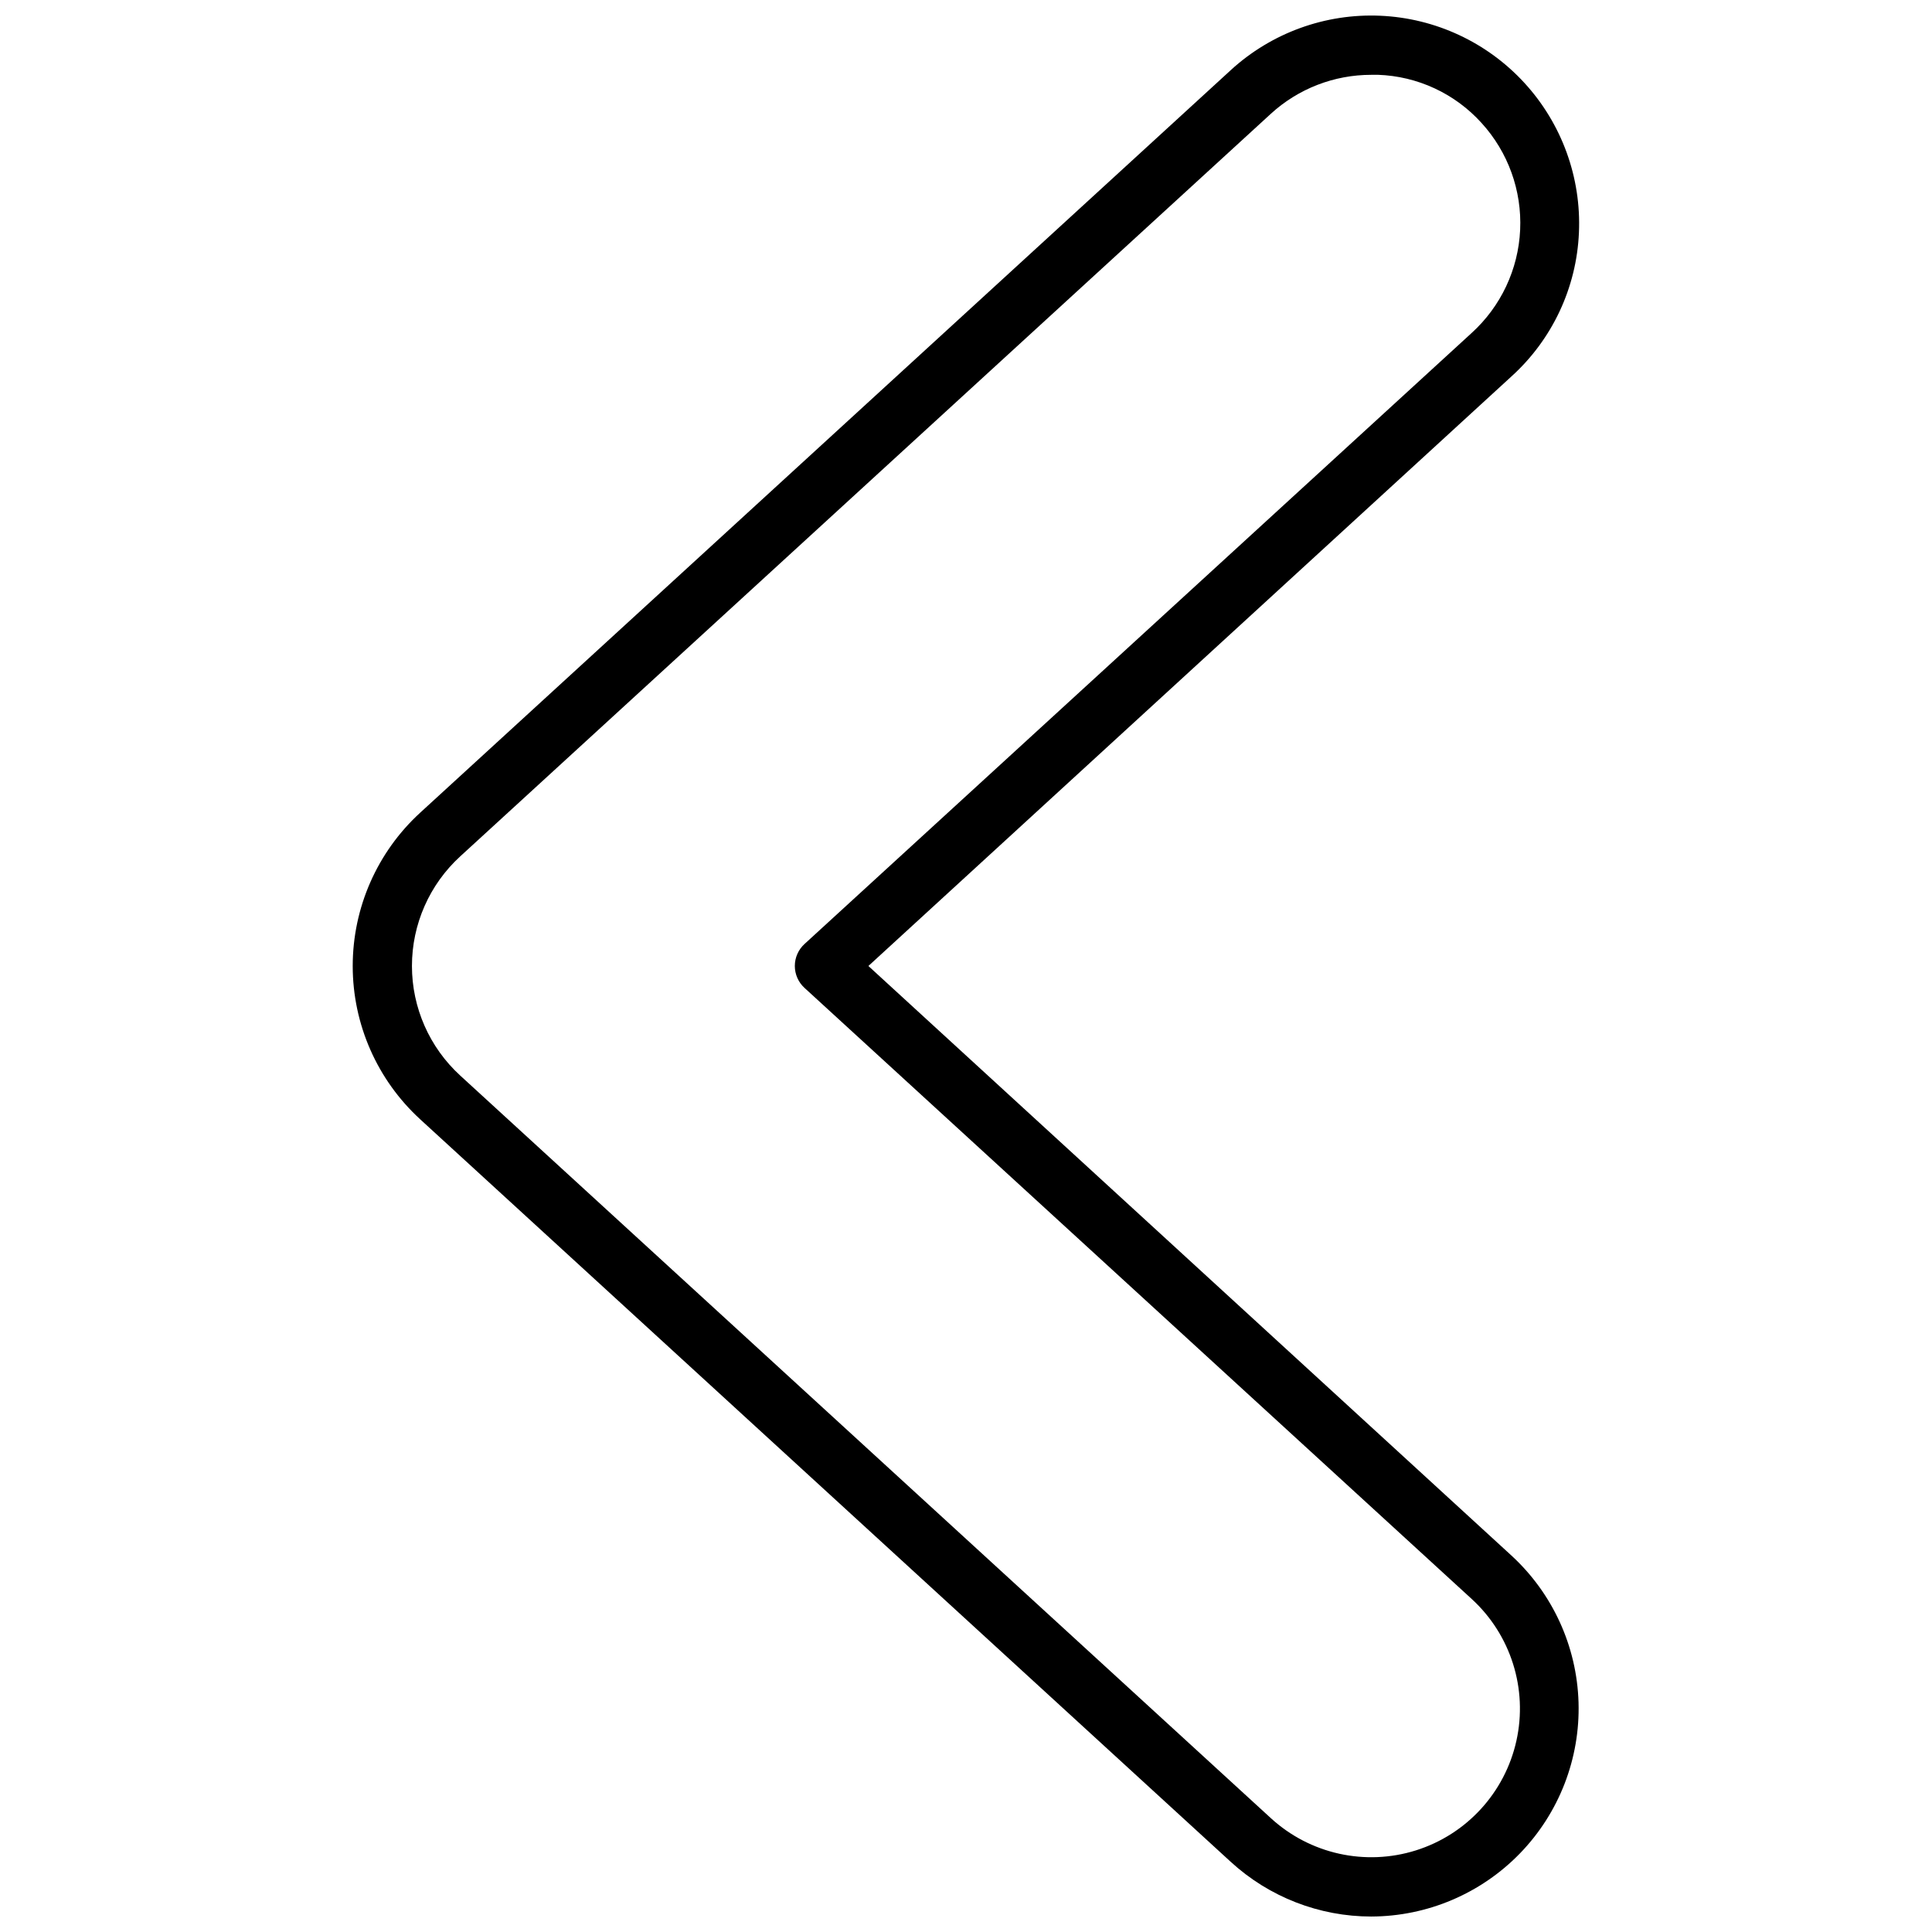 <?xml version="1.0" encoding="UTF-8"?>
<!-- Uploaded to: ICON Repo, www.svgrepo.com, Generator: ICON Repo Mixer Tools -->
<svg width="800px" height="800px" version="1.1" viewBox="144 144 512 512" xmlns="http://www.w3.org/2000/svg">
 <defs>
  <clipPath id="a">
   <path d="m237 148.09h326v503.81h-326z"/>
  </clipPath>
 </defs>
 <g clip-path="url(#a)">
  <path d="m507.41 651.9c-13.789 0-27.074-5.168-37.238-14.484l-214.83-196.8h0.004c-11.387-10.438-17.871-25.172-17.871-40.617s6.484-30.184 17.871-40.621l214.83-196.8h-0.004c10.781-9.867 25.035-15.051 39.637-14.406 14.598 0.645 28.344 7.059 38.211 17.836 9.871 10.777 15.055 25.031 14.414 39.629-0.621 14.621-7.086 28.375-17.949 38.18l-170.35 156.18 170.35 156.18c10.965 10.051 17.398 24.105 17.844 38.973 0.445 14.863-5.137 29.281-15.48 39.969s-24.566 16.738-39.438 16.781zm0-488.07c-9.848-0.012-19.344 3.668-26.609 10.312l-214.83 196.8c-8.152 7.457-12.801 18-12.801 29.051 0 11.047 4.648 21.59 12.801 29.047l214.83 196.8c10.379 9.504 25.039 12.754 38.461 8.52 13.422-4.234 23.562-15.309 26.605-29.051 3.043-13.738-1.473-28.059-11.852-37.566l-176.8-161.93c-1.641-1.492-2.578-3.609-2.578-5.824 0-2.219 0.938-4.336 2.578-5.828l176.8-161.93c7.734-7.031 12.355-16.848 12.84-27.289 0.488-10.441-3.195-20.645-10.242-28.367-7.051-7.797-16.965-12.398-27.473-12.754z"/>
 </g>
</svg>